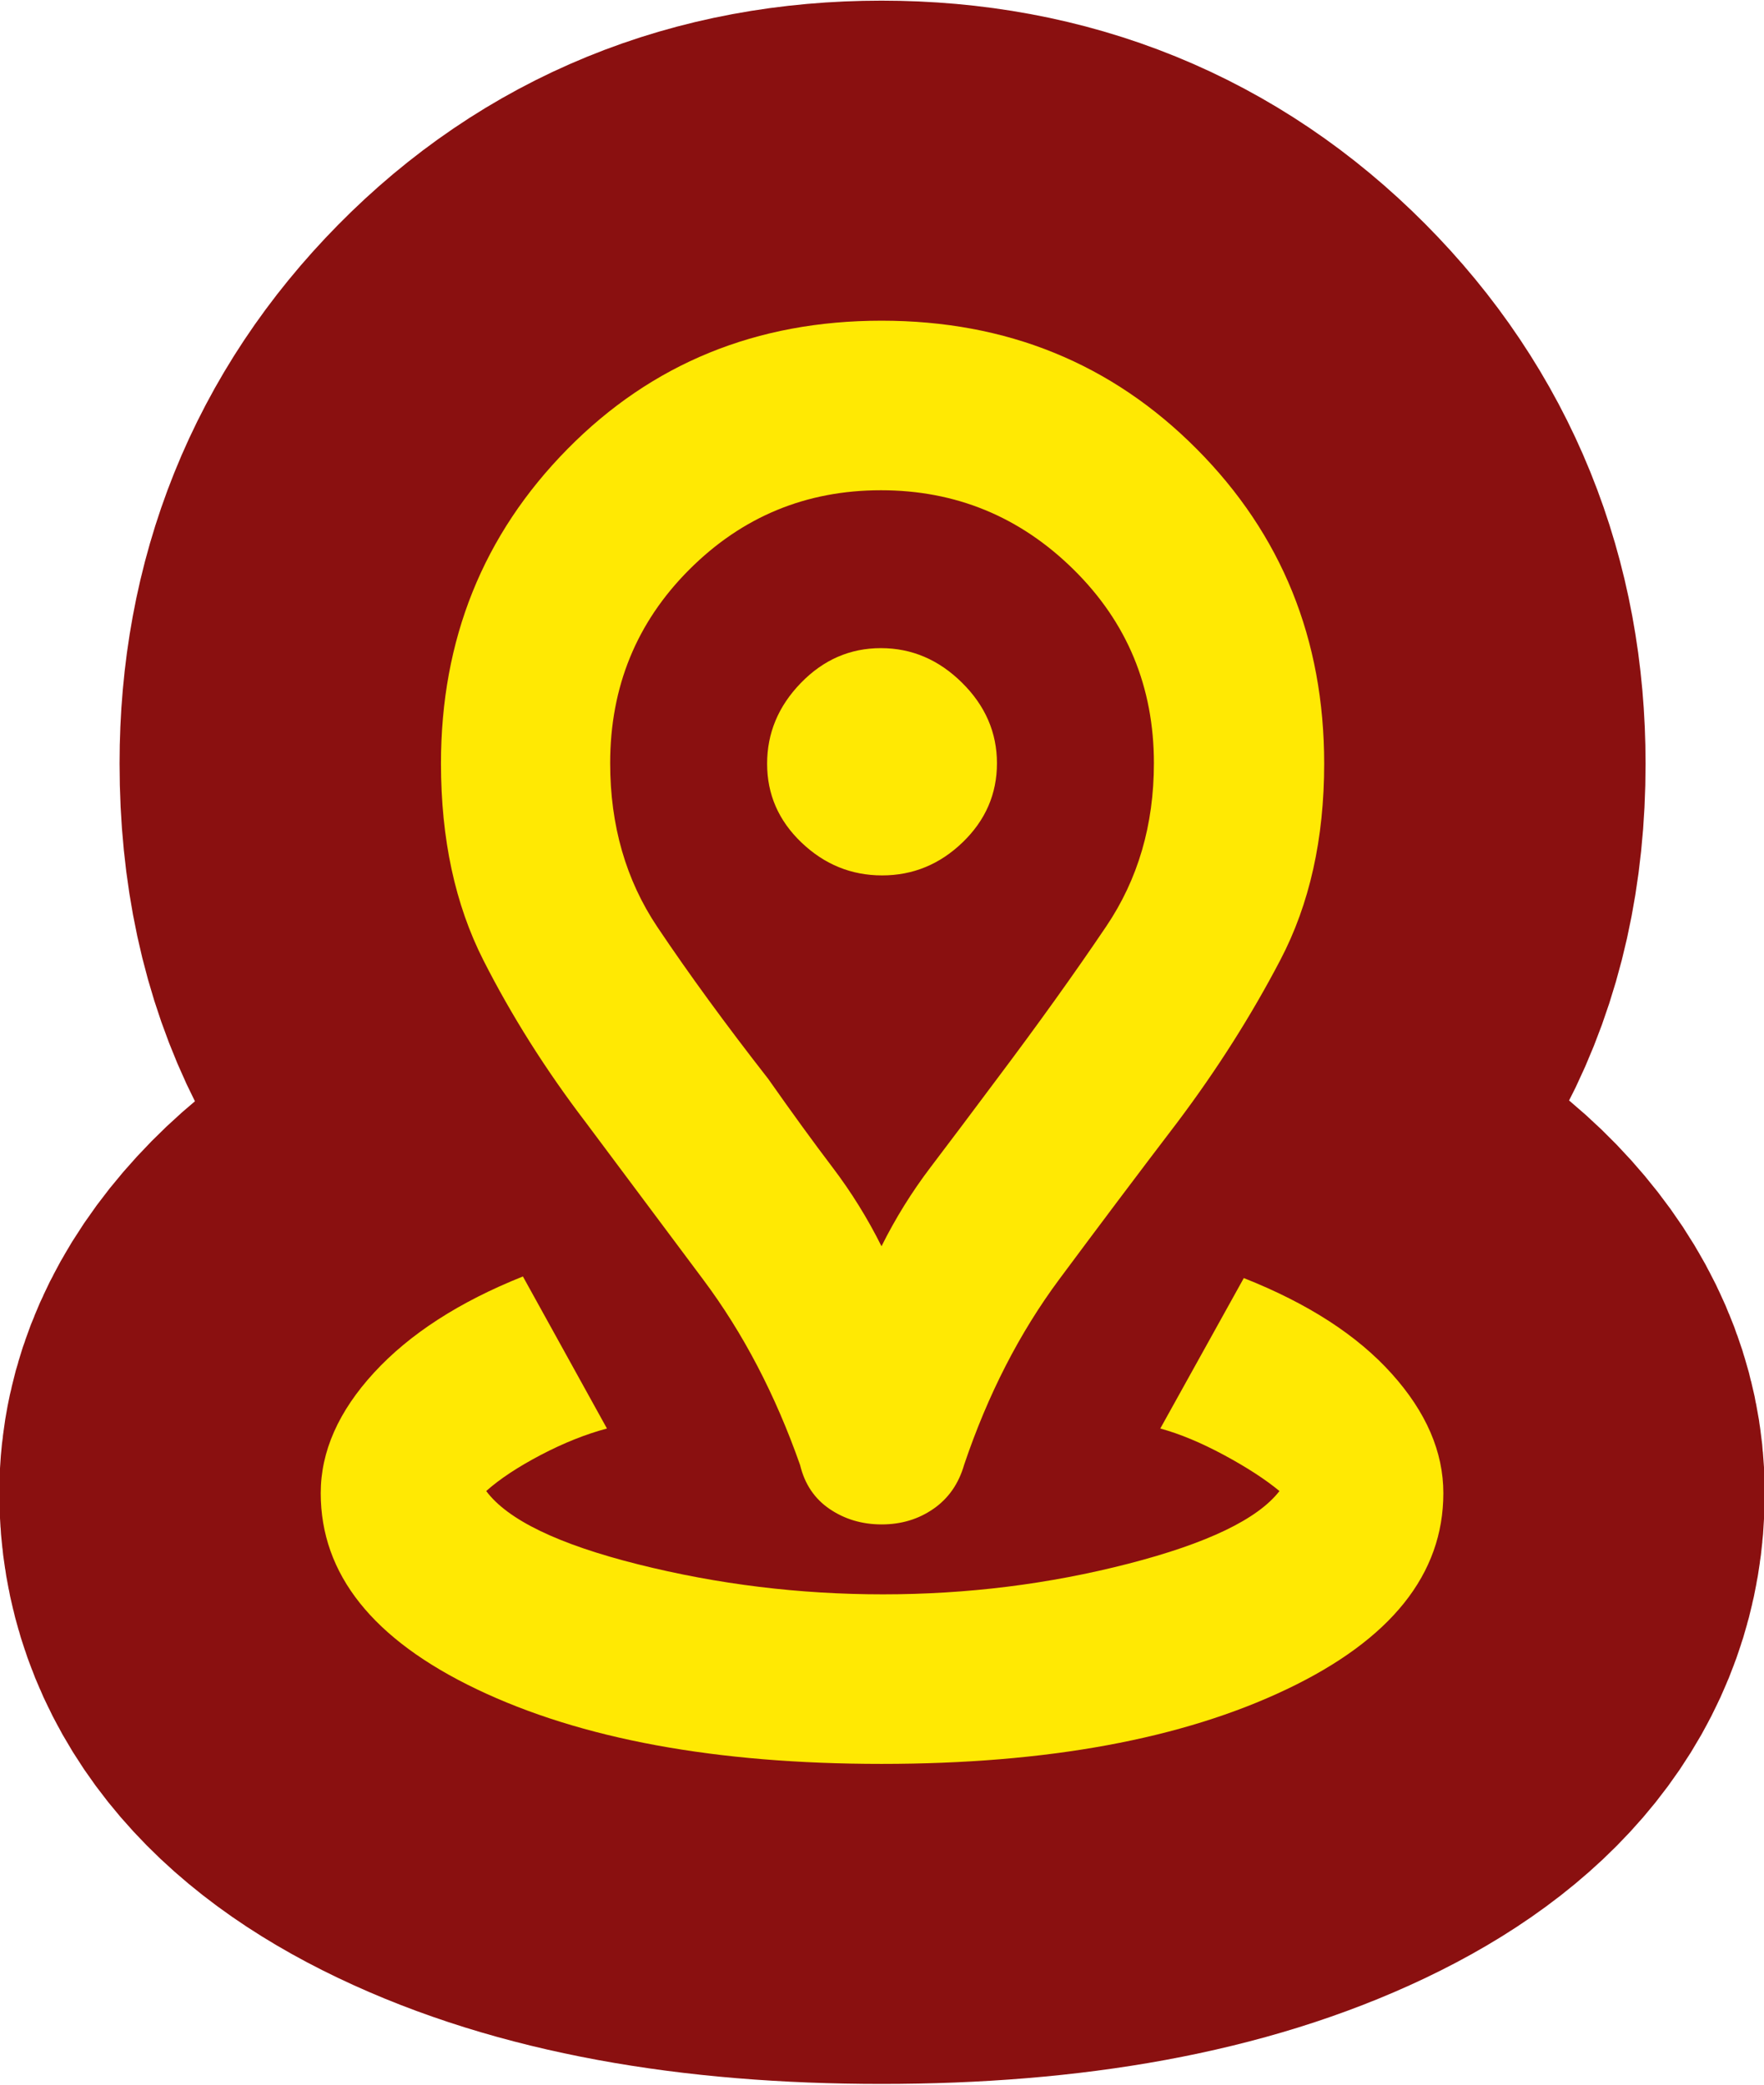 <svg viewBox="0 0 88 104" xmlns="http://www.w3.org/2000/svg" xml:space="preserve" style="fill-rule:evenodd;clip-rule:evenodd;stroke-linejoin:round;stroke-miterlimit:2"><path style="fill:none" d="M179 1H259V81H179z" transform="matrix(1.1 0 0 1.3 -196.9 -1.3)"/><path d="M20.001,39.167C15.676,39.167 12.155,38.515 9.438,37.211C6.72,35.907 5.361,34.193 5.361,32.069C5.361,30.977 5.825,29.924 6.753,28.91C7.682,27.896 8.977,27.055 10.639,26.389L12.833,30.375C12.278,30.523 11.701,30.755 11.104,31.069C10.507,31.384 10.032,31.699 9.681,32.014C10.241,32.769 11.562,33.41 13.644,33.935C15.727,34.46 17.857,34.722 20.036,34.722C22.237,34.722 24.371,34.455 26.437,33.921C28.503,33.387 29.821,32.751 30.389,32.014C30.023,31.71 29.541,31.395 28.941,31.07C28.341,30.746 27.787,30.514 27.278,30.375L29.458,26.431C31.134,27.097 32.421,27.933 33.319,28.938C34.218,29.942 34.667,30.986 34.667,32.069C34.667,34.193 33.303,35.907 30.577,37.211C27.851,38.515 24.325,39.167 20.001,39.167L20.001,39.167ZM20,25.597C20.363,24.866 20.789,24.176 21.279,23.528C21.769,22.88 22.348,22.107 23.016,21.208C24.085,19.78 25.035,18.449 25.865,17.214C26.696,15.979 27.111,14.552 27.111,12.934C27.111,10.932 26.412,9.239 25.012,7.854C23.613,6.47 21.937,5.778 19.985,5.778C18.032,5.778 16.366,6.47 14.986,7.854C13.606,9.239 12.917,10.932 12.917,12.934C12.917,14.566 13.328,15.997 14.149,17.228C14.971,18.459 15.935,19.785 17.042,21.208C17.671,22.107 18.231,22.88 18.721,23.528C19.211,24.176 19.637,24.866 20,25.597ZM20.005,32.889C19.495,32.889 19.042,32.754 18.648,32.486C18.253,32.217 17.995,31.833 17.875,31.333C17.231,29.492 16.388,27.87 15.344,26.469C14.3,25.068 13.279,23.695 12.28,22.35C11.236,20.976 10.345,19.559 9.607,18.098C8.869,16.638 8.5,14.918 8.5,12.94C8.5,9.689 9.601,6.941 11.802,4.698C14.003,2.455 16.736,1.333 20.001,1.333C23.266,1.333 26.008,2.454 28.227,4.695C30.446,6.935 31.556,9.686 31.556,12.946C31.556,14.914 31.175,16.629 30.413,18.09C29.652,19.552 28.755,20.971 27.724,22.347C26.704,23.69 25.676,25.063 24.639,26.465C23.602,27.868 22.775,29.488 22.157,31.326C22.015,31.822 21.749,32.206 21.358,32.479C20.967,32.752 20.516,32.889 20.005,32.889ZM20.016,15.875C20.82,15.875 21.521,15.586 22.118,15.008C22.715,14.43 23.014,13.739 23.014,12.935C23.014,12.131 22.71,11.427 22.102,10.823C21.494,10.219 20.788,9.917 19.984,9.917C19.18,9.917 18.484,10.221 17.896,10.829C17.308,11.437 17.014,12.143 17.014,12.947C17.014,13.751 17.313,14.44 17.912,15.014C18.511,15.588 19.212,15.875 20.016,15.875Z" style="fill:none;fill-rule:nonzero;stroke:#8a1010;stroke-width:16.78px" transform="matrix(1.911 0 0 1.903 5.755 13.462)"/><path d="M20.001,39.167C15.676,39.167 12.155,38.515 9.438,37.211C6.72,35.907 5.361,34.193 5.361,32.069C5.361,30.977 5.825,29.924 6.753,28.91C7.682,27.896 8.977,27.055 10.639,26.389L12.833,30.375C12.278,30.523 11.701,30.755 11.104,31.069C10.507,31.384 10.032,31.699 9.681,32.014C10.241,32.769 11.562,33.41 13.644,33.935C15.727,34.46 17.857,34.722 20.036,34.722C22.237,34.722 24.371,34.455 26.437,33.921C28.503,33.387 29.821,32.751 30.389,32.014C30.023,31.71 29.541,31.395 28.941,31.07C28.341,30.746 27.787,30.514 27.278,30.375L29.458,26.431C31.134,27.097 32.421,27.933 33.319,28.938C34.218,29.942 34.667,30.986 34.667,32.069C34.667,34.193 33.303,35.907 30.577,37.211C27.851,38.515 24.325,39.167 20.001,39.167L20.001,39.167ZM20,25.597C20.363,24.866 20.789,24.176 21.279,23.528C21.769,22.88 22.348,22.107 23.016,21.208C24.085,19.78 25.035,18.449 25.865,17.214C26.696,15.979 27.111,14.552 27.111,12.934C27.111,10.932 26.412,9.239 25.012,7.854C23.613,6.47 21.937,5.778 19.985,5.778C18.032,5.778 16.366,6.47 14.986,7.854C13.606,9.239 12.917,10.932 12.917,12.934C12.917,14.566 13.328,15.997 14.149,17.228C14.971,18.459 15.935,19.785 17.042,21.208C17.671,22.107 18.231,22.88 18.721,23.528C19.211,24.176 19.637,24.866 20,25.597ZM20.005,32.889C19.495,32.889 19.042,32.754 18.648,32.486C18.253,32.217 17.995,31.833 17.875,31.333C17.231,29.492 16.388,27.87 15.344,26.469C14.3,25.068 13.279,23.695 12.28,22.35C11.236,20.976 10.345,19.559 9.607,18.098C8.869,16.638 8.5,14.918 8.5,12.94C8.5,9.689 9.601,6.941 11.802,4.698C14.003,2.455 16.736,1.333 20.001,1.333C23.266,1.333 26.008,2.454 28.227,4.695C30.446,6.935 31.556,9.686 31.556,12.946C31.556,14.914 31.175,16.629 30.413,18.09C29.652,19.552 28.755,20.971 27.724,22.347C26.704,23.69 25.676,25.063 24.639,26.465C23.602,27.868 22.775,29.488 22.157,31.326C22.015,31.822 21.749,32.206 21.358,32.479C20.967,32.752 20.516,32.889 20.005,32.889ZM20.016,15.875C20.82,15.875 21.521,15.586 22.118,15.008C22.715,14.43 23.014,13.739 23.014,12.935C23.014,12.131 22.71,11.427 22.102,10.823C21.494,10.219 20.788,9.917 19.984,9.917C19.18,9.917 18.484,10.221 17.896,10.829C17.308,11.437 17.014,12.143 17.014,12.947C17.014,13.751 17.313,14.44 17.912,15.014C18.511,15.588 19.212,15.875 20.016,15.875Z" style="fill:#ffe903;fill-rule:nonzero" transform="matrix(1.911 0 0 1.903 5.755 13.462)"/></svg>